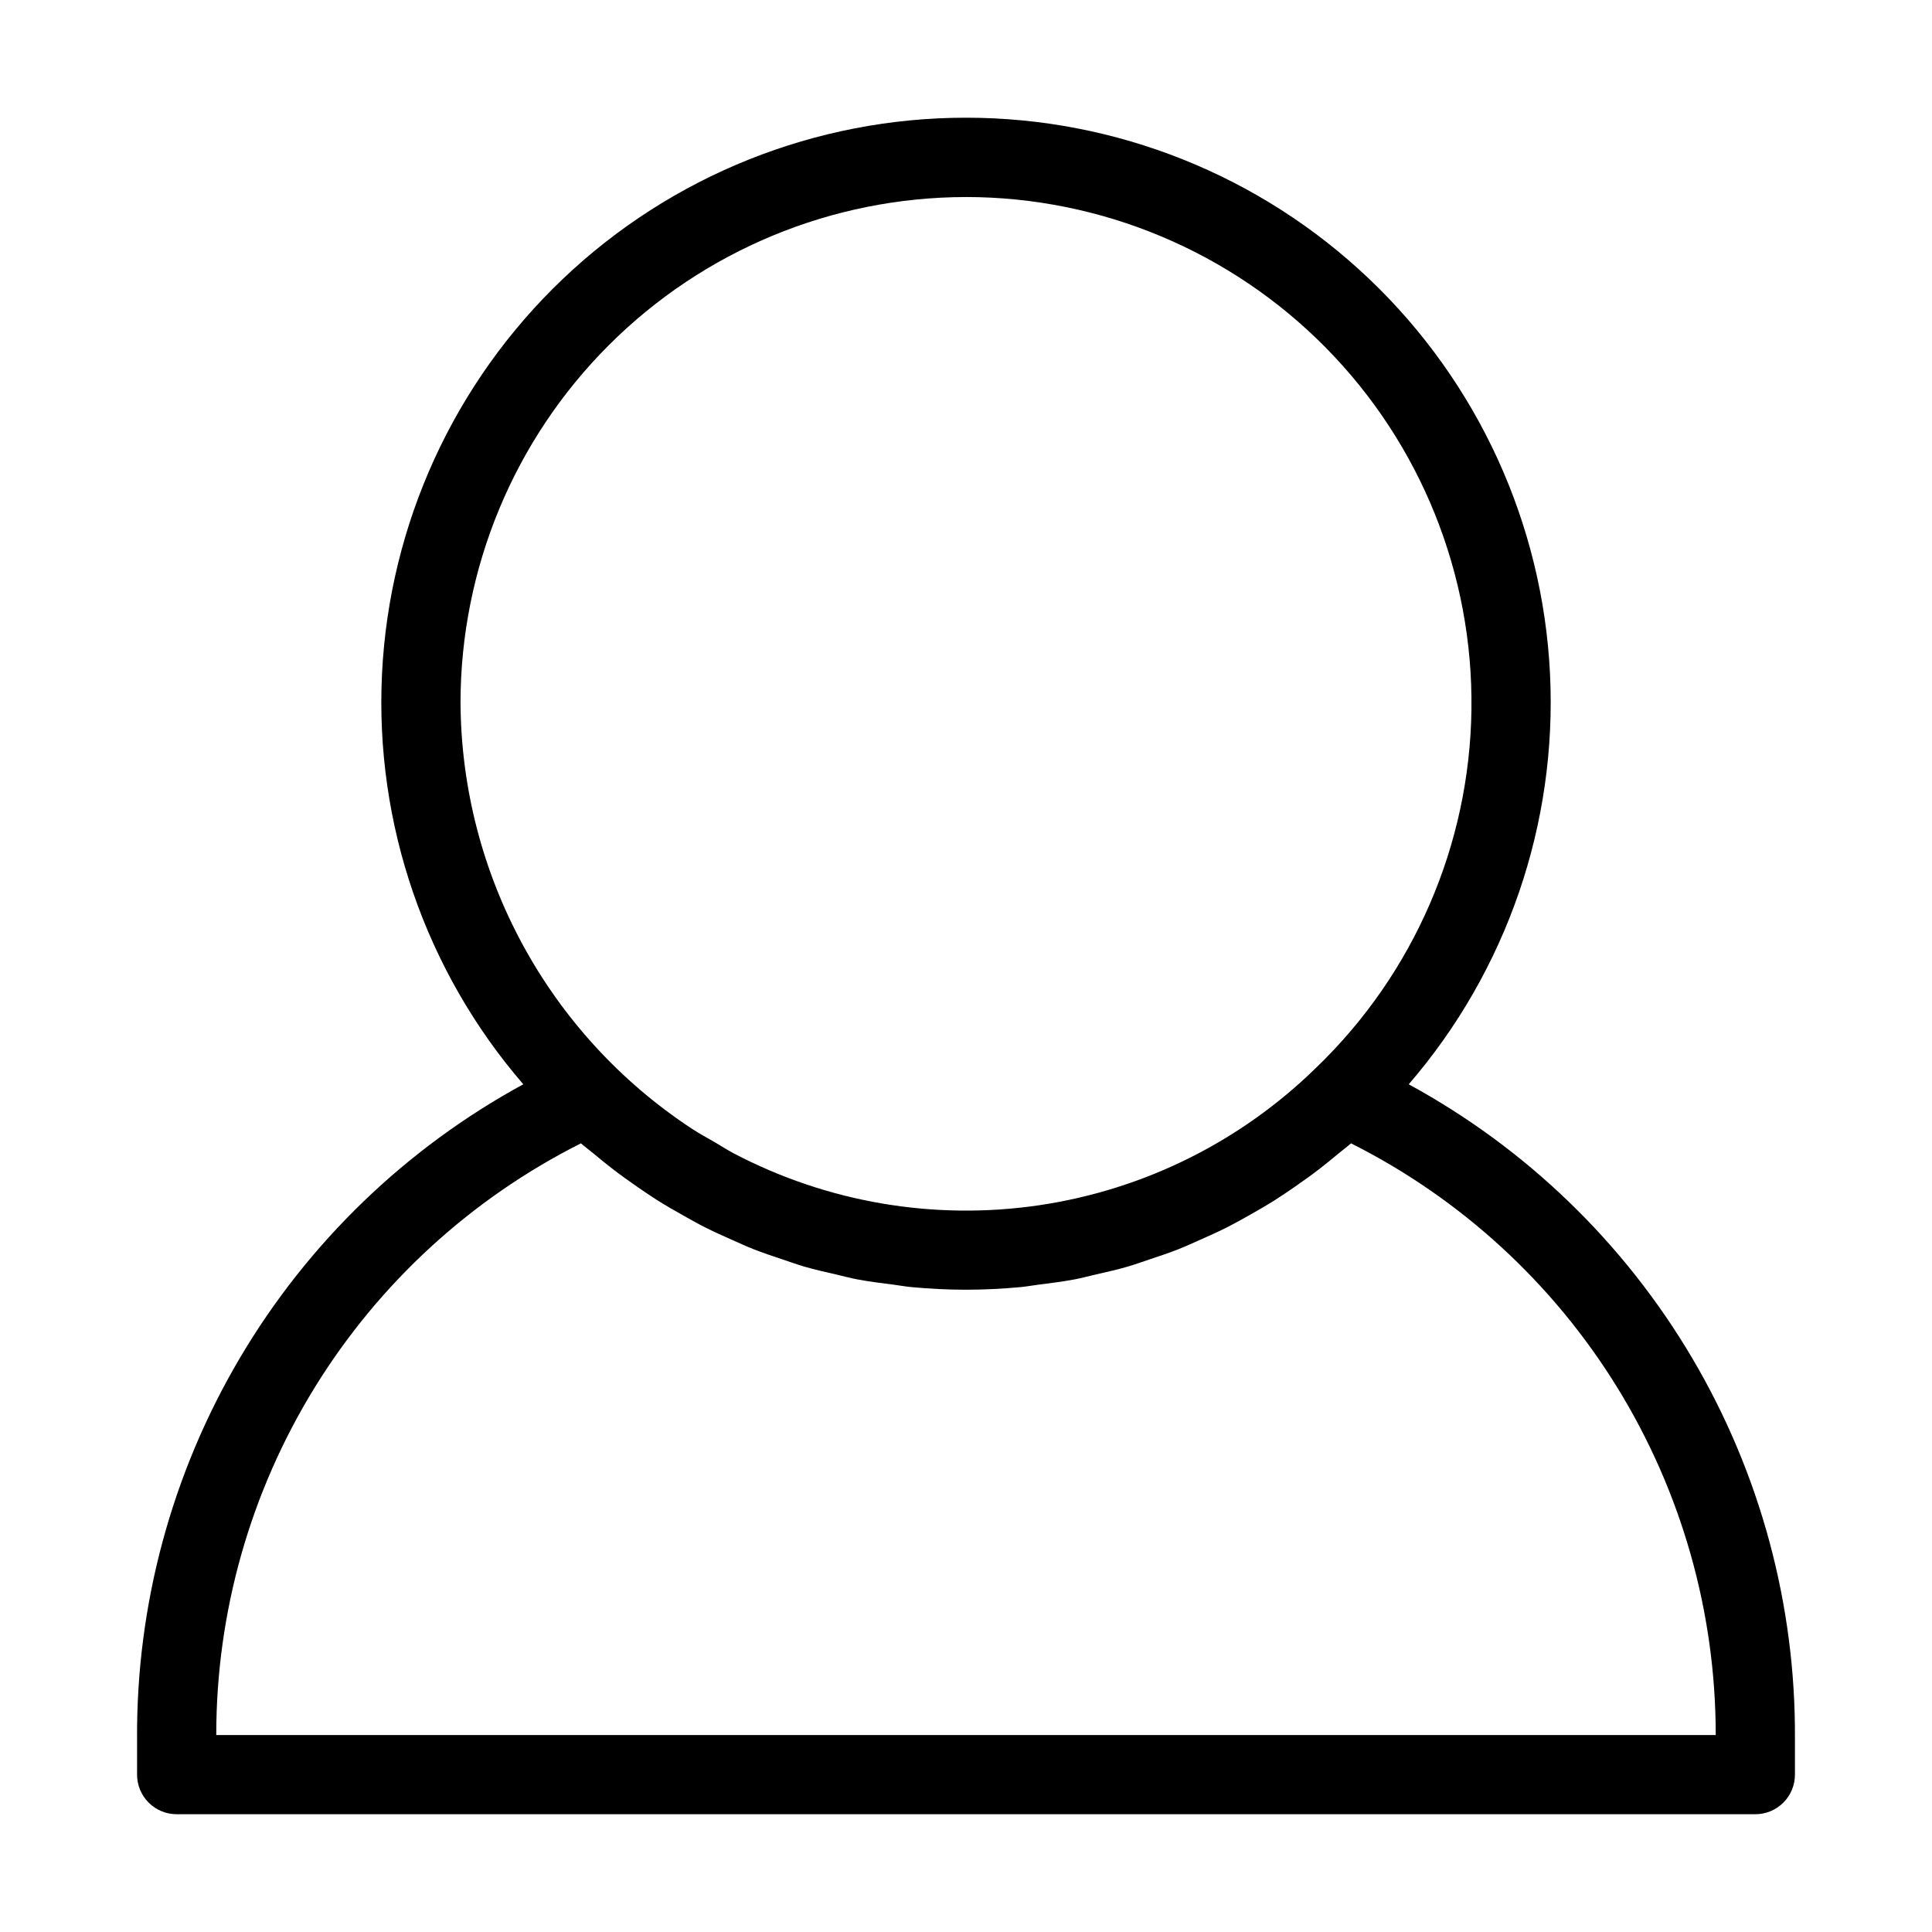 <?xml version="1.0" encoding="UTF-8"?>
<!-- Uploaded to: SVG Repo, www.svgrepo.com, Generator: SVG Repo Mixer Tools -->
<svg fill="#000000" width="800px" height="800px" version="1.1" viewBox="144 144 512 512" xmlns="http://www.w3.org/2000/svg">
 <path d="m517.33 431.35c25.984-30.121 39.387-69.082 37.438-108.81-1.949-39.734-19.105-77.195-47.918-104.62-28.809-27.43-67.066-42.73-106.85-42.73-39.777 0-78.035 15.301-106.84 42.73-28.812 27.43-45.969 64.891-47.922 104.62-1.949 39.73 11.453 78.691 37.438 108.81-31.141 16.953-57.105 42.031-75.129 72.566-18.023 30.535-27.43 65.387-27.223 100.84v9.539-0.004c0 2.785 1.105 5.457 3.074 7.426s4.637 3.074 7.422 3.07h418.36c2.785 0.004 5.457-1.102 7.426-3.07s3.074-4.641 3.07-7.426v-9.539 0.004c0.211-35.457-9.199-70.305-27.223-100.84-18.023-30.535-43.984-55.613-75.125-72.566zm-117.33-235.14c35.844 0.031 70.18 14.414 95.348 39.934 25.168 25.523 39.066 60.059 38.598 95.898-0.473 35.844-15.273 70-41.102 94.855-20.027 19.645-45.766 32.426-73.52 36.512-27.754 4.086-56.086-0.738-80.922-13.777-1.637-0.859-3.188-1.891-4.789-2.82-2.09-1.211-4.215-2.348-6.242-3.68h-0.004c-38.066-25.012-61.086-67.418-61.328-112.96 0.043-35.516 14.168-69.566 39.281-94.68 25.113-25.113 59.164-39.238 94.68-39.277zm-198.69 407.59c-0.008-32.523 9.027-64.414 26.094-92.102 17.066-27.691 41.492-50.09 70.555-64.703 1.043 0.926 2.172 1.723 3.234 2.617 1.664 1.398 3.34 2.766 5.055 4.09 2.129 1.641 4.301 3.203 6.5 4.723 1.777 1.23 3.559 2.453 5.383 3.606 2.254 1.426 4.559 2.75 6.879 4.051 1.867 1.047 3.723 2.106 5.625 3.07 2.391 1.215 4.828 2.301 7.273 3.387 1.922 0.852 3.828 1.734 5.785 2.508 2.543 1.004 5.137 1.859 7.731 2.727 1.934 0.645 3.844 1.344 5.805 1.914 2.754 0.797 5.555 1.422 8.355 2.062 1.863 0.43 3.703 0.934 5.586 1.293 3.141 0.598 6.328 0.992 9.52 1.391 1.594 0.199 3.164 0.504 4.766 0.652 4.809 0.453 9.66 0.703 14.543 0.703s9.734-0.25 14.543-0.703c1.602-0.152 3.172-0.453 4.766-0.652 3.188-0.402 6.375-0.793 9.52-1.391 1.883-0.359 3.723-0.863 5.59-1.293 2.797-0.641 5.598-1.266 8.352-2.062 1.961-0.566 3.875-1.27 5.809-1.914 2.594-0.867 5.188-1.723 7.731-2.727 1.953-0.77 3.859-1.652 5.781-2.504 2.445-1.086 4.887-2.176 7.277-3.387 1.906-0.969 3.766-2.027 5.633-3.074 2.312-1.301 4.613-2.621 6.863-4.043 1.836-1.16 3.621-2.387 5.414-3.625 2.188-1.512 4.344-3.062 6.457-4.695 1.73-1.336 3.426-2.719 5.109-4.133 1.051-0.883 2.164-1.672 3.199-2.59h-0.004c29.059 14.613 53.484 37.012 70.551 64.703 17.066 27.688 26.102 59.578 26.094 92.102z"/>
</svg>
